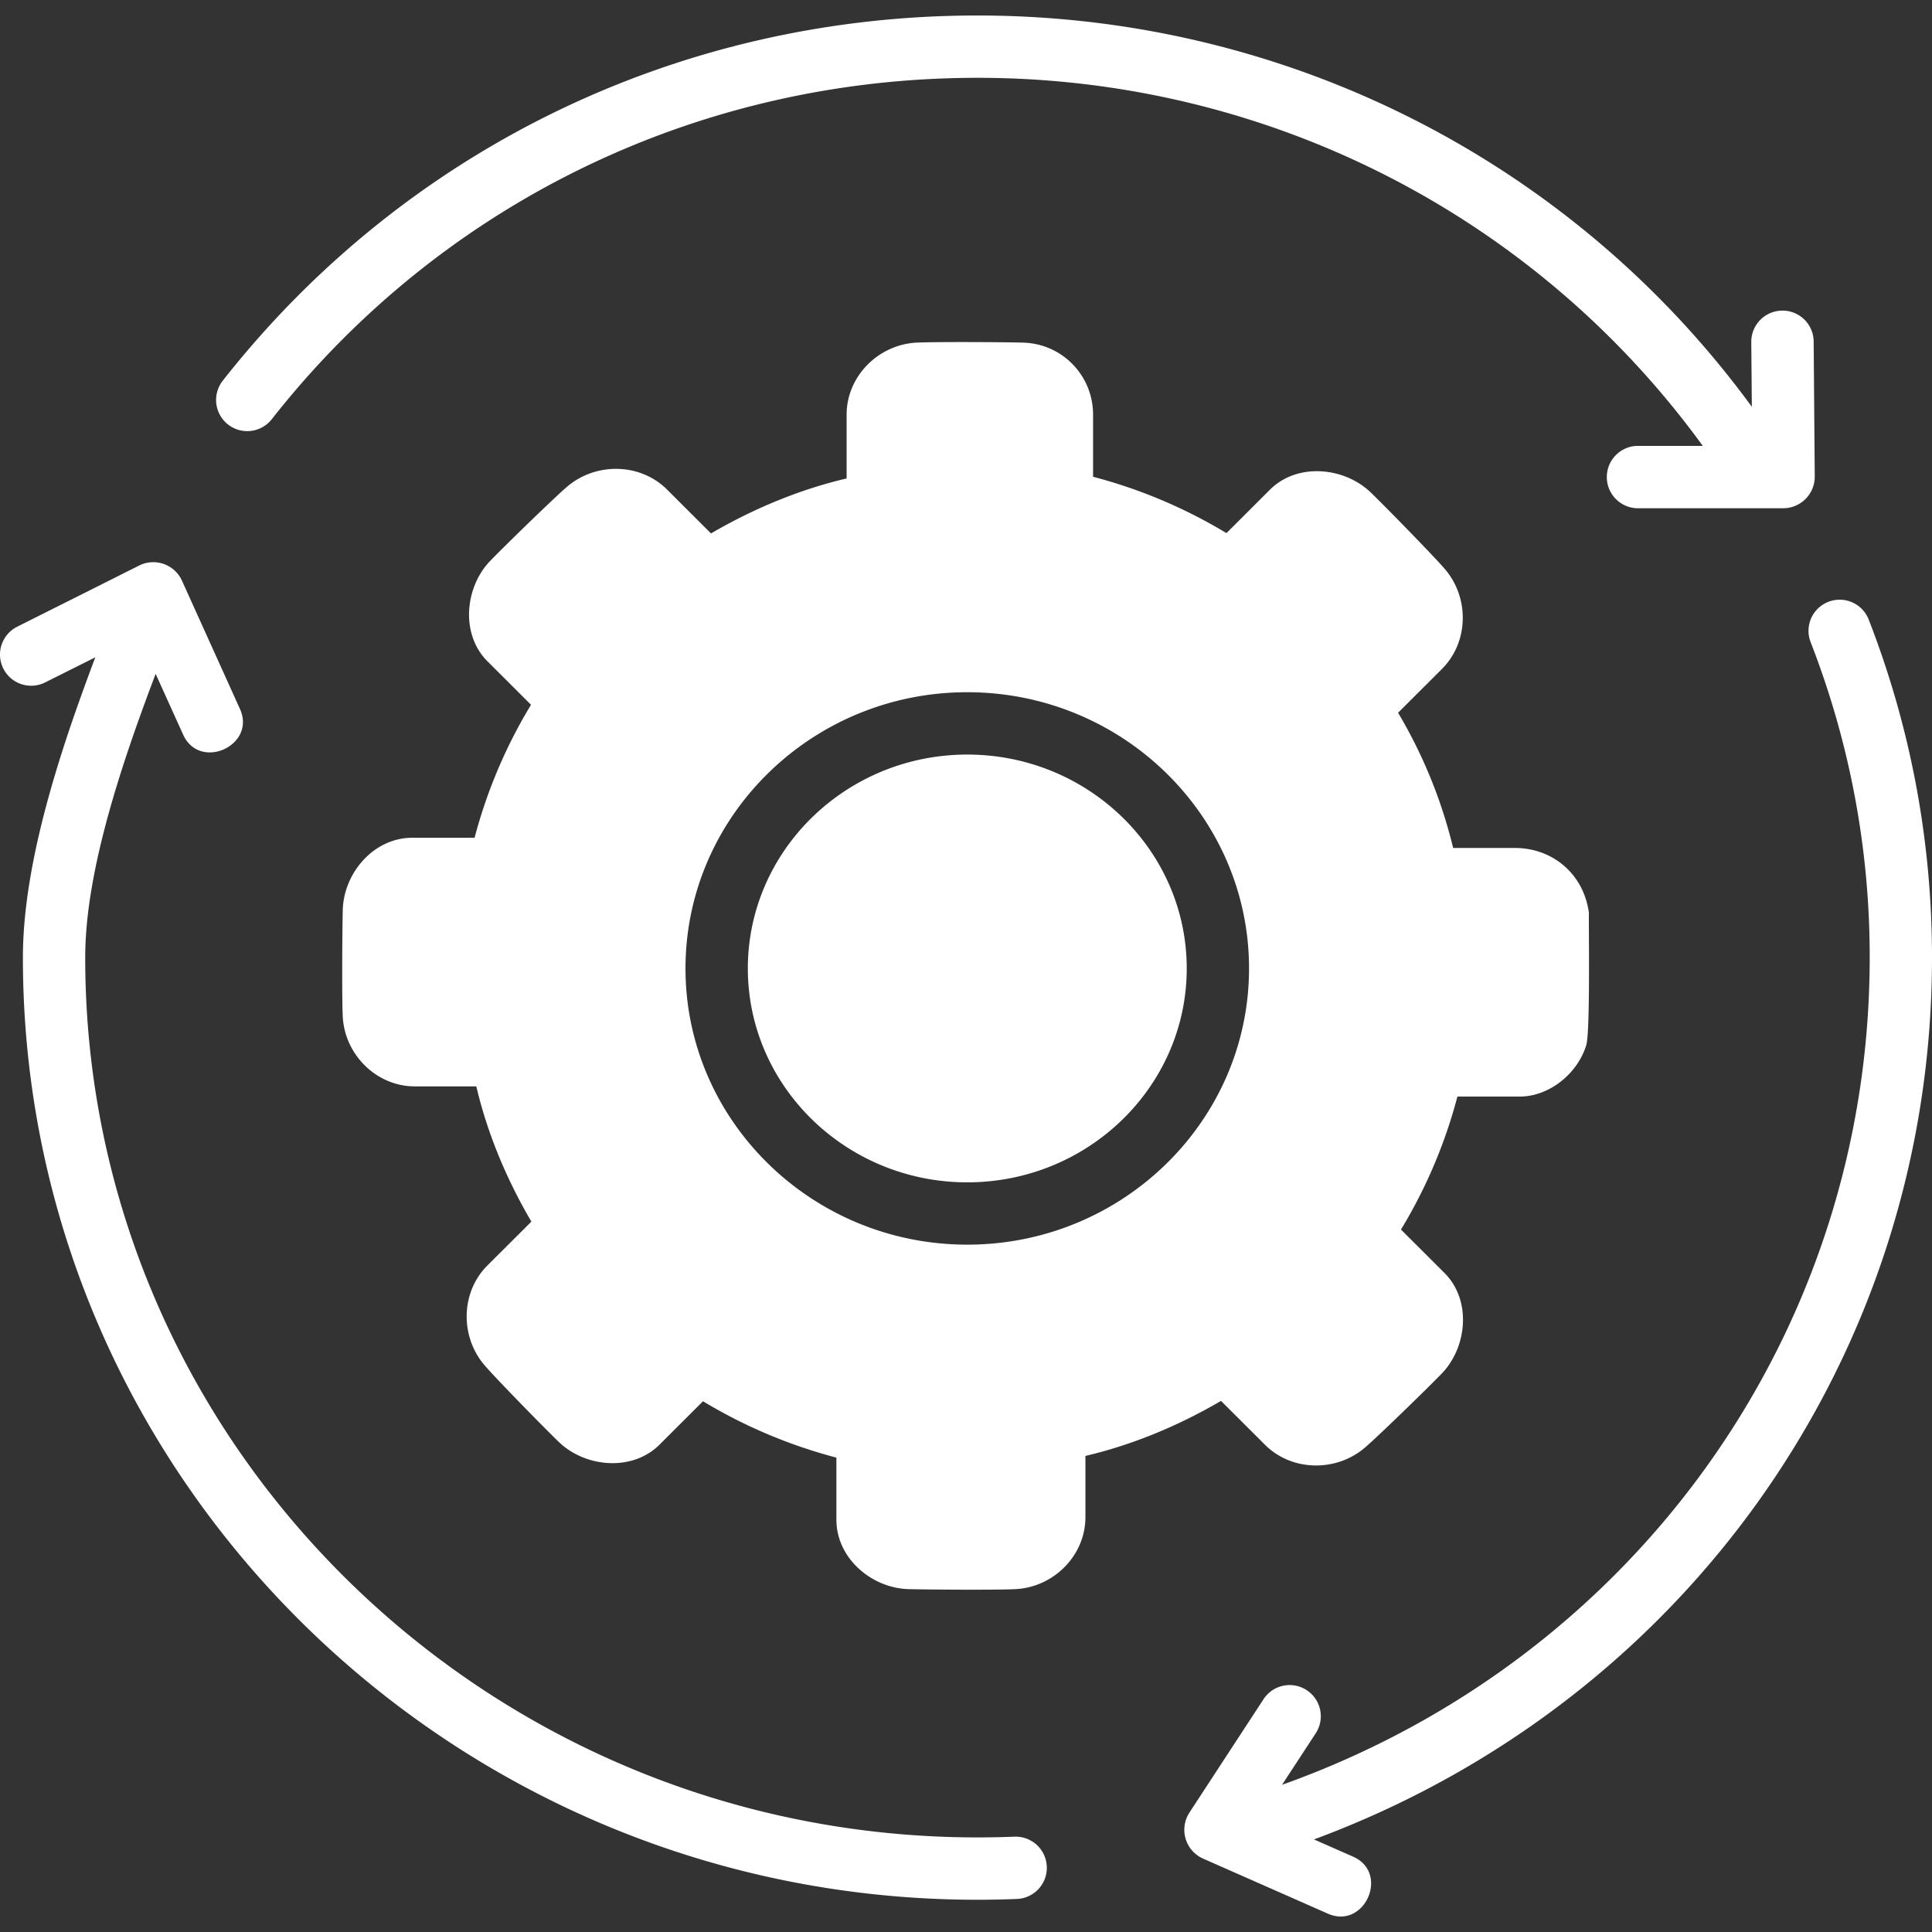 <svg xmlns="http://www.w3.org/2000/svg" width="48" height="48" fill="none"><rect width="100%" height="100%" fill="#333333" stroke="none"/><g fill="#fff" clip-path="url(#a)"><path d="M45.06 8.485a.774.774 0 0 0-.775-.768h-.006a.775.775 0 0 0-.769.78l.014 1.61C39.064 4.003 31.942.385 24.284.385c-7.384 0-14.219 3.307-18.75 9.074a.774.774 0 0 0 1.218.956c4.235-5.39 10.626-8.482 17.533-8.482 7.183 0 13.854 3.408 18.02 9.145h-1.637a.775.775 0 0 0 0 1.549h3.645a.784.784 0 0 0 .774-.781zM48 23.792c0-2.895-.53-5.72-1.573-8.4a.774.774 0 0 0-1.442.563 21.5 21.5 0 0 1 1.467 7.837c0 9.288-5.826 17.423-14.6 20.551l.837-1.28a.774.774 0 0 0-1.297-.847l-1.846 2.825a.783.783 0 0 0 .336 1.132l3.11 1.372c.914.4 1.539-1.013.625-1.417l-.972-.428C41.884 42.28 48 33.644 48 23.792M25.203 45.632q-.457.018-.918.018c-12.223 0-22.168-9.805-22.168-21.858 0-2.133.897-4.8 1.75-7.05l.683 1.51c.413.911 1.822.27 1.412-.637L4.518 14.42a.783.783 0 0 0-1.052-.374L.428 15.57a.774.774 0 0 0 .693 1.385l1.247-.624C1.484 18.672.569 21.448.569 23.792c0 12.907 10.639 23.407 23.716 23.407q.492 0 .98-.02a.774.774 0 1 0-.062-1.547c.426-.016-.304.012 0 0M24.032 18.747c-3.007 0-5.452 2.384-5.452 5.314s2.445 5.314 5.452 5.314c3.006 0 5.452-2.383 5.452-5.314s-2.446-5.314-5.452-5.314"/><path d="M37.63 21.067h-1.527a12.2 12.2 0 0 0-1.368-3.359l1.09-1.088c.67-.669.684-1.772.071-2.484-.287-.334-1.528-1.602-1.847-1.907-.652-.624-1.815-.74-2.494-.066l-1.084 1.082a12.6 12.6 0 0 0-3.314-1.4v-1.543c0-.97-.762-1.758-1.727-1.789-.444-.014-2.227-.024-2.669 0-.942.053-1.727.837-1.727 1.79v1.584c-1.133.265-2.28.73-3.369 1.366l-1.092-1.09c-.669-.667-1.772-.68-2.485-.07-.334.286-1.605 1.525-1.911 1.844-.625.65-.743 1.816-.066 2.493l1.082 1.08a12.5 12.5 0 0 0-1.402 3.304h-1.547c-.963 0-1.701.876-1.728 1.789-.012.442-.024 2.221 0 2.662.053.943.84 1.726 1.791 1.726h1.527c.265 1.13.73 2.272 1.368 3.36l-1.091 1.088c-.67.668-.683 1.771-.07 2.483.286.334 1.529 1.603 1.848 1.908.653.625 1.813.738 2.493.066l1.084-1.082a12.6 12.6 0 0 0 3.314 1.4v1.542c0 .963.88 1.7 1.79 1.725.445.013 2.228.025 2.67 0 .942-.052 1.727-.836 1.727-1.788v-1.521c1.133-.265 2.279-.73 3.369-1.367l1.092 1.09c.669.667 1.771.68 2.484.07.335-.286 1.606-1.525 1.912-1.844.625-.65.743-1.815.065-2.493l-1.082-1.08a12.5 12.5 0 0 0 1.402-3.304h1.548c.744 0 1.447-.585 1.654-1.282.108-.363.05-3.405.067-3.265-.12-.96-.88-1.63-1.848-1.63m-13.598 9.856c-3.86 0-7.001-3.078-7.001-6.862s3.14-6.863 7-6.863 7.001 3.078 7.001 6.863c0 3.784-3.14 6.862-7 6.862"/></g><defs><clipPath id="a"><path fill="#fff" d="M0 0h48v48H0z"/></clipPath></defs></svg>